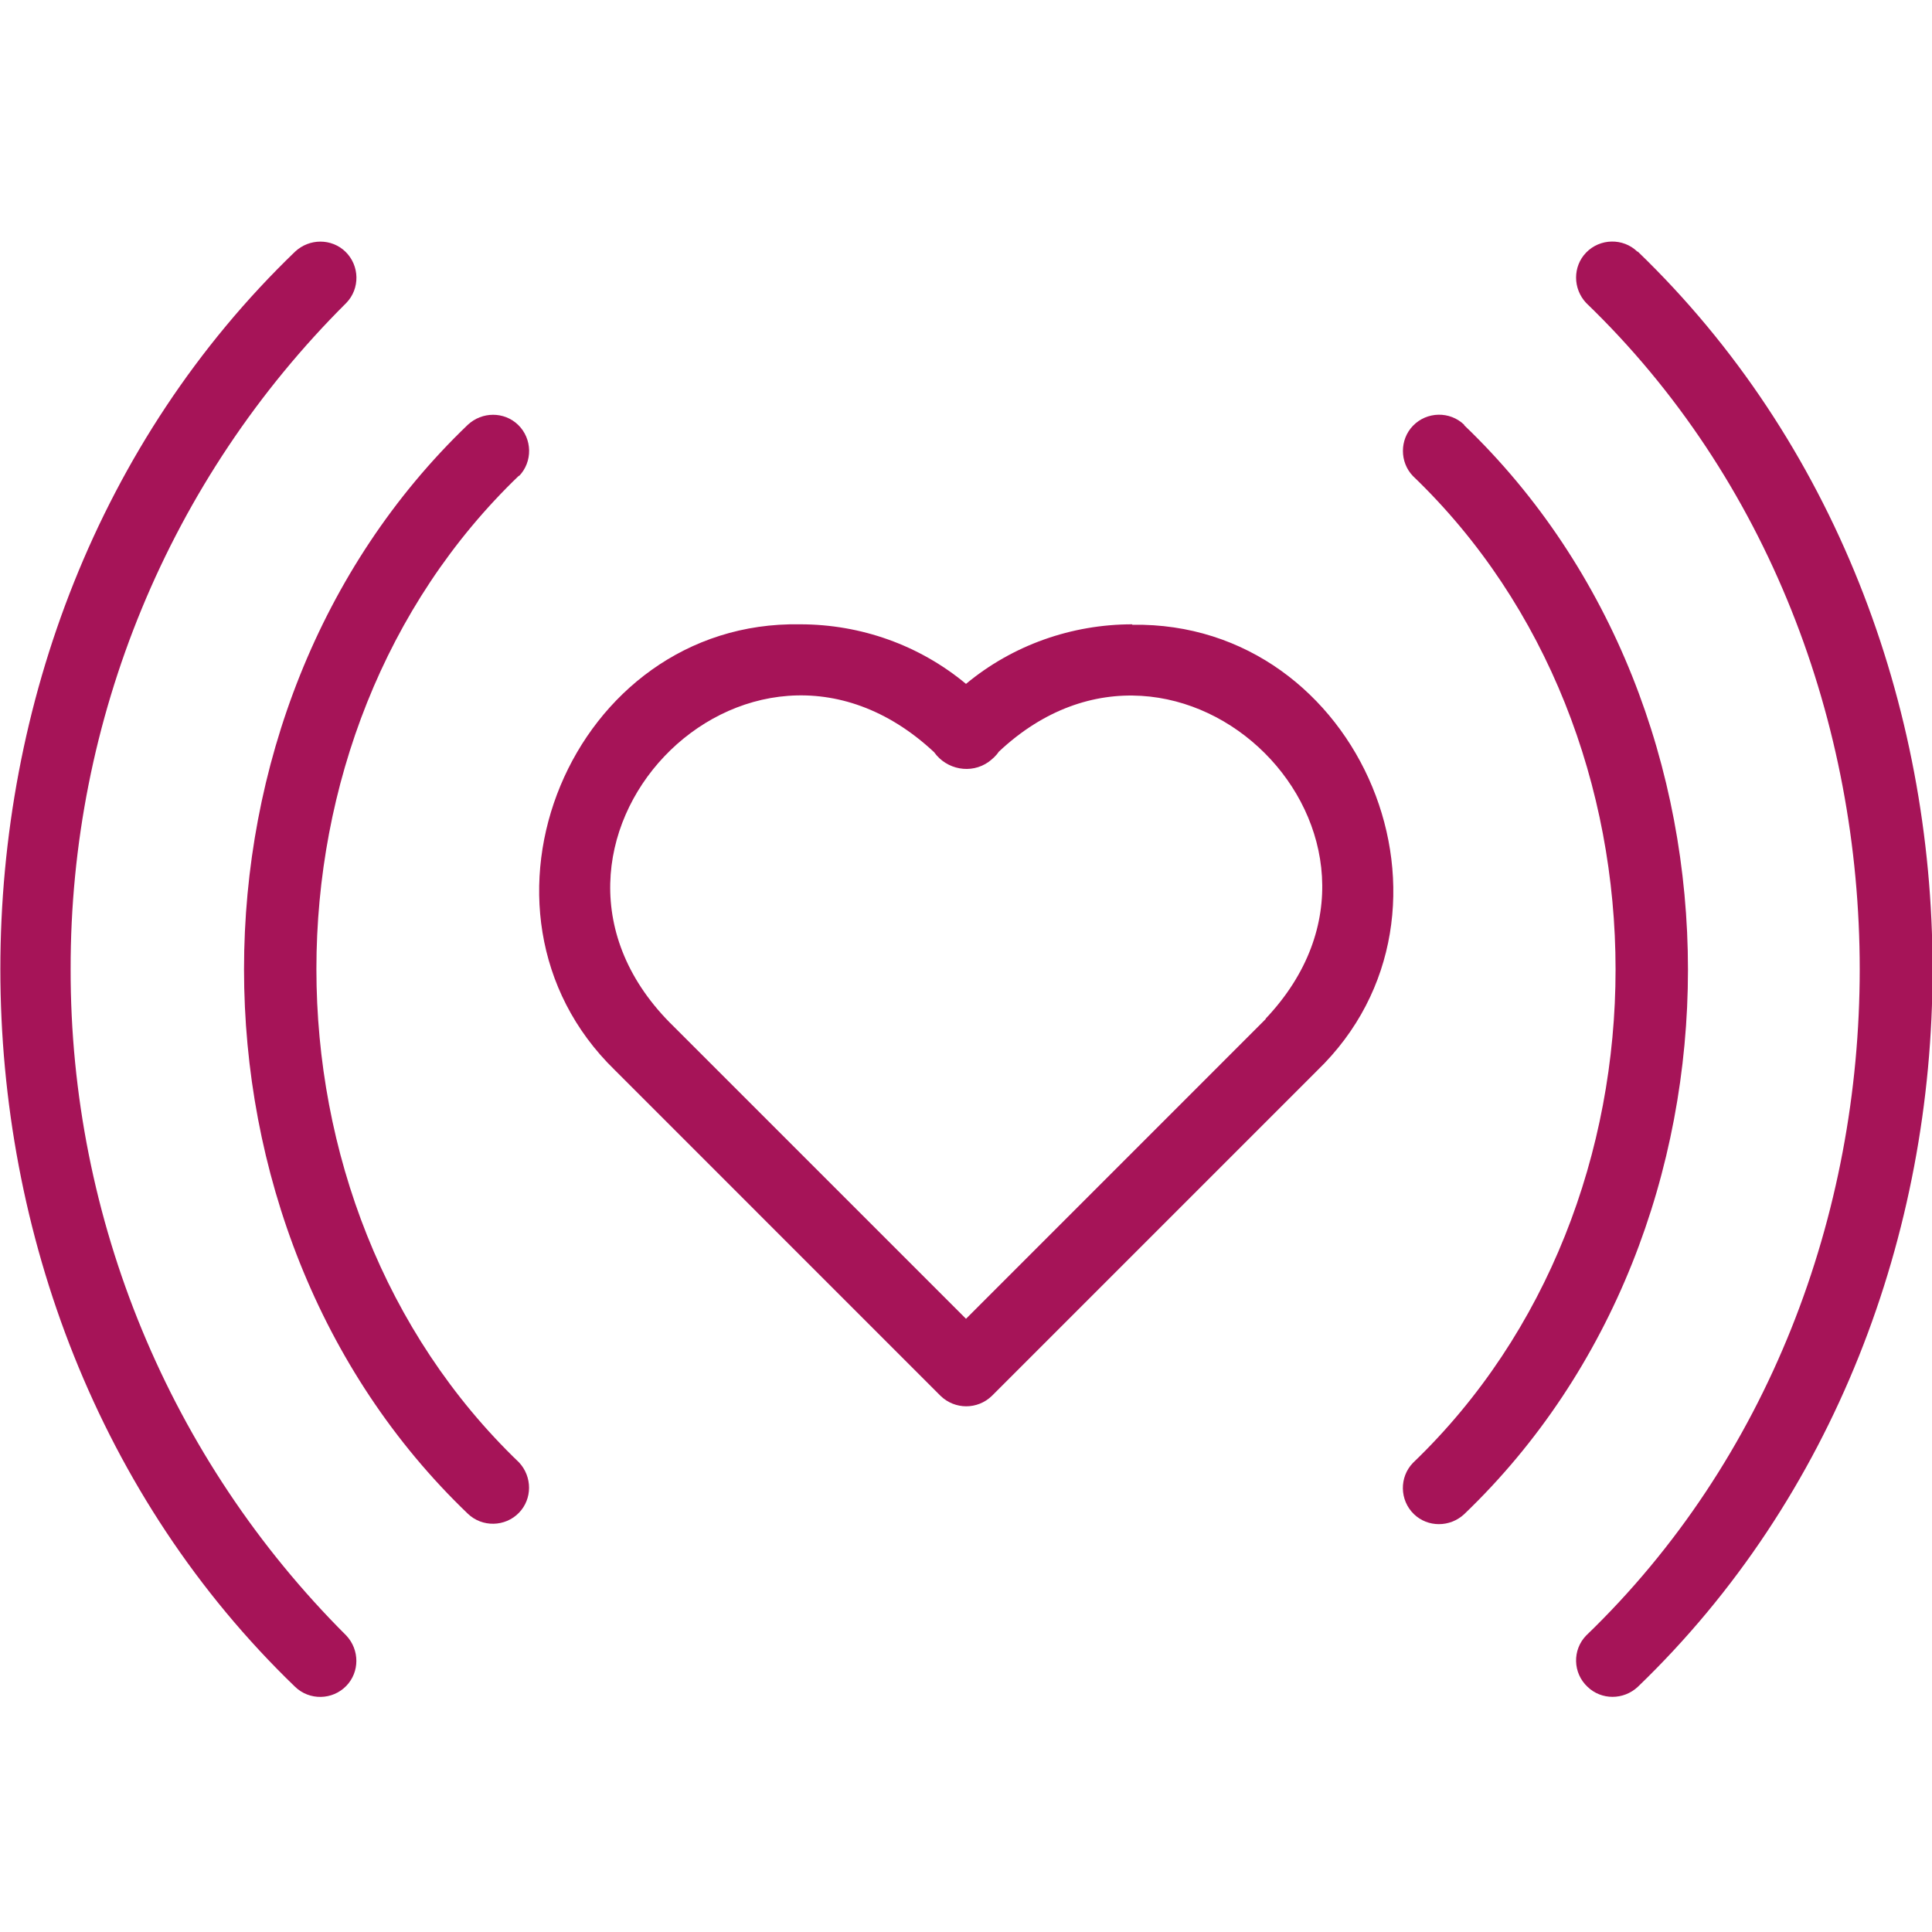 <svg width="48" height="48" viewBox="0 0 48 48" fill="none" xmlns="http://www.w3.org/2000/svg">
<g clip-path="url(#clip0_6604_13592)">
<path d="M28.13 15.511C26.627 15.511 25.159 16.027 24 16.991C22.841 16.027 21.384 15.511 19.881 15.511C14.203 15.407 11.208 22.623 15.27 26.581L23.369 34.681C23.725 35.025 24.287 35.025 24.642 34.681L32.719 26.604C36.815 22.658 33.82 15.43 28.13 15.522V15.511ZM31.445 25.319L24 32.765L16.738 25.503C12.161 21.052 18.539 14.329 23.208 18.688C23.518 19.124 24.126 19.239 24.562 18.929C24.654 18.86 24.746 18.78 24.814 18.677C29.323 14.432 35.713 20.799 31.445 25.308V25.319Z" fill="#A61458"/>
<path d="M36.379 10.555C36.023 10.21 35.449 10.222 35.105 10.578C34.772 10.922 34.772 11.484 35.105 11.828C41.816 18.264 41.816 29.908 35.105 36.344C34.761 36.7 34.772 37.273 35.128 37.618C35.472 37.95 36.023 37.95 36.379 37.618C43.79 30.516 43.79 17.667 36.379 10.566V10.555Z" fill="#A61458"/>
<path d="M12.895 11.828C13.239 11.472 13.227 10.899 12.872 10.555C12.528 10.222 11.977 10.222 11.621 10.555C4.21 17.656 4.21 30.505 11.621 37.606C11.977 37.95 12.551 37.939 12.895 37.583C13.227 37.239 13.227 36.688 12.895 36.333C6.183 29.897 6.183 18.252 12.895 11.816V11.828Z" fill="#A61458"/>
<path d="M40.68 6.252C40.325 5.908 39.751 5.92 39.407 6.275C39.074 6.619 39.074 7.17 39.407 7.526C48.47 16.256 48.47 31.904 39.407 40.635C39.063 40.99 39.074 41.564 39.441 41.908C39.786 42.241 40.336 42.241 40.692 41.908C50.455 32.512 50.455 15.66 40.692 6.252H40.68Z" fill="#A61458"/>
<path d="M1.755 24.08C1.744 17.874 4.199 11.908 8.604 7.526C8.949 7.17 8.937 6.597 8.581 6.252C8.237 5.92 7.687 5.92 7.331 6.252C-2.432 15.648 -2.432 32.501 7.331 41.908C7.687 42.252 8.26 42.241 8.604 41.885C8.937 41.541 8.937 40.99 8.604 40.635C4.211 36.252 1.744 30.287 1.755 24.08Z" fill="#A61458"/>
</g>
<defs>
<clipPath id="clip0_6604_13592">
<rect width="48" height="36.161" fill="white" transform="translate(0 6)"/>
</clipPath>
</defs>
</svg>
